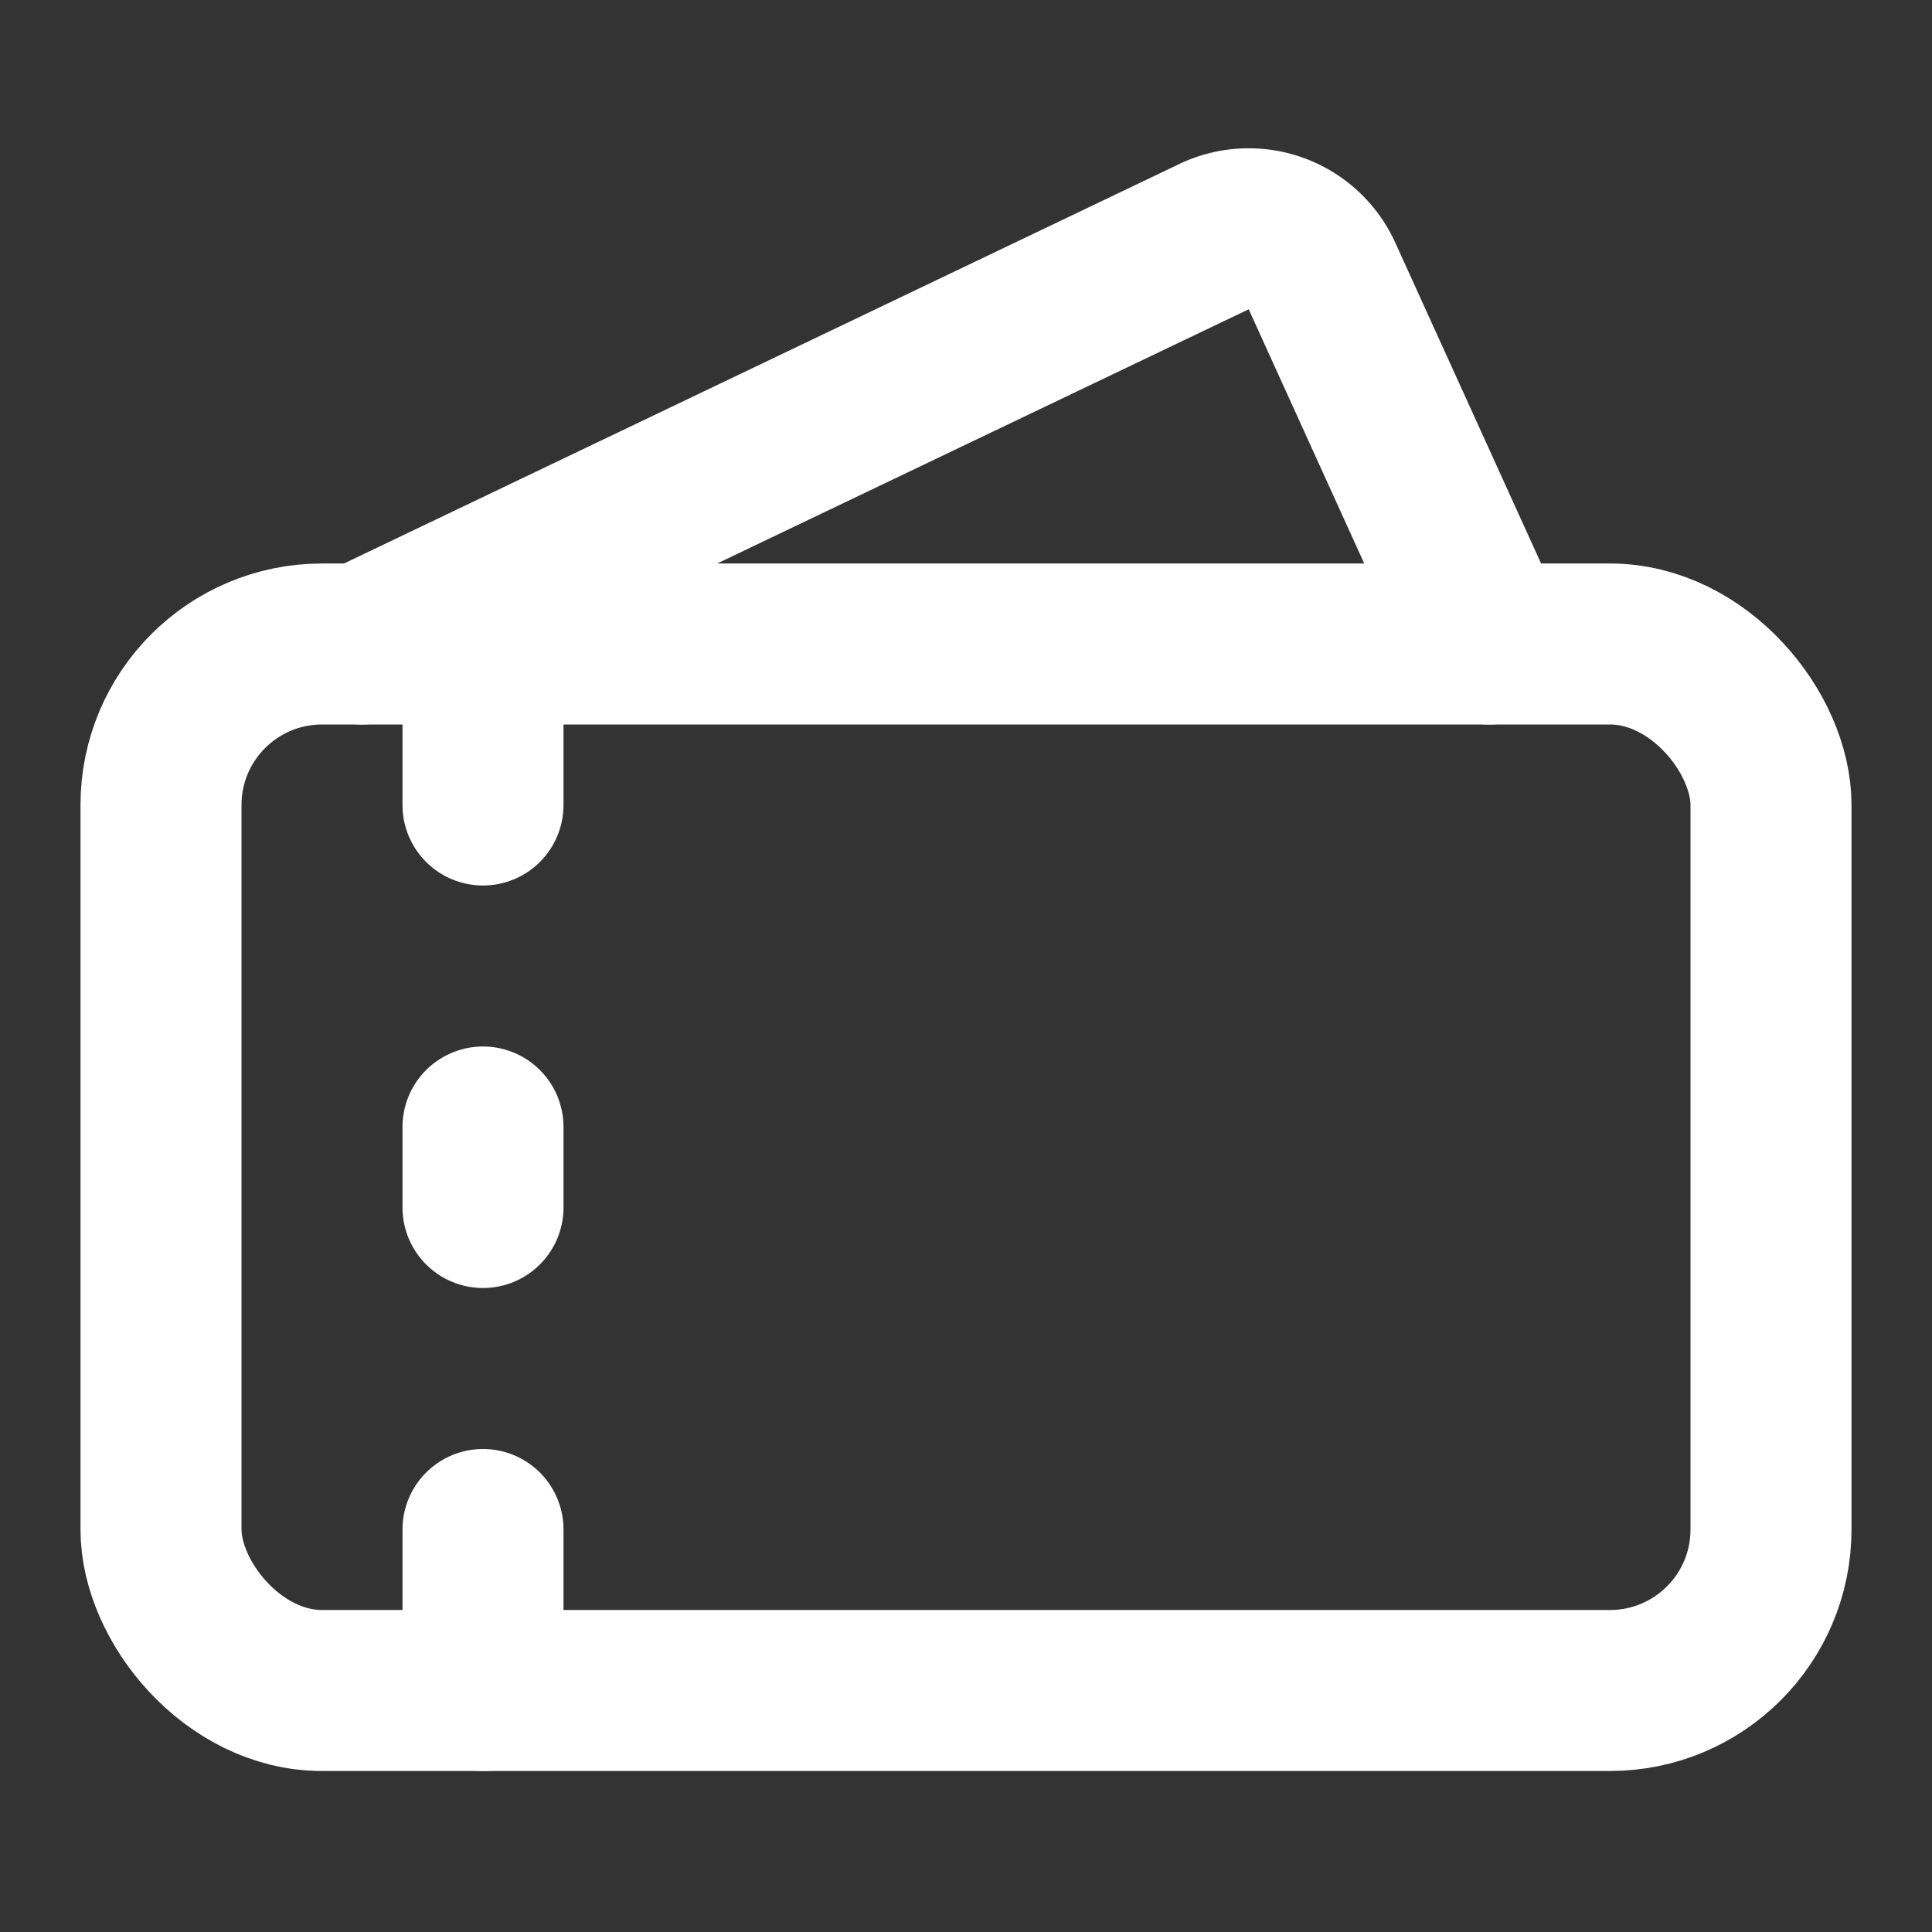 <svg xmlns="http://www.w3.org/2000/svg" width="24" height="24" viewBox="0 0 24 24" fill="none" stroke="#fff" stroke-width="2" stroke-linecap="round" stroke-linejoin="round" class="lucide lucide-tickets"><rect x="0" y="0" width="24" height="24" fill="#333333" stroke="none"/><path d="m4.5 8 10.58-5.06a1 1 0 0 1 1.342.488L18.5 8"/><path d="M6 10V8"/><path d="M6 14v1"/><path d="M6 19v2"/><rect x="2" y="8" width="20" height="13" rx="2"/></svg>
